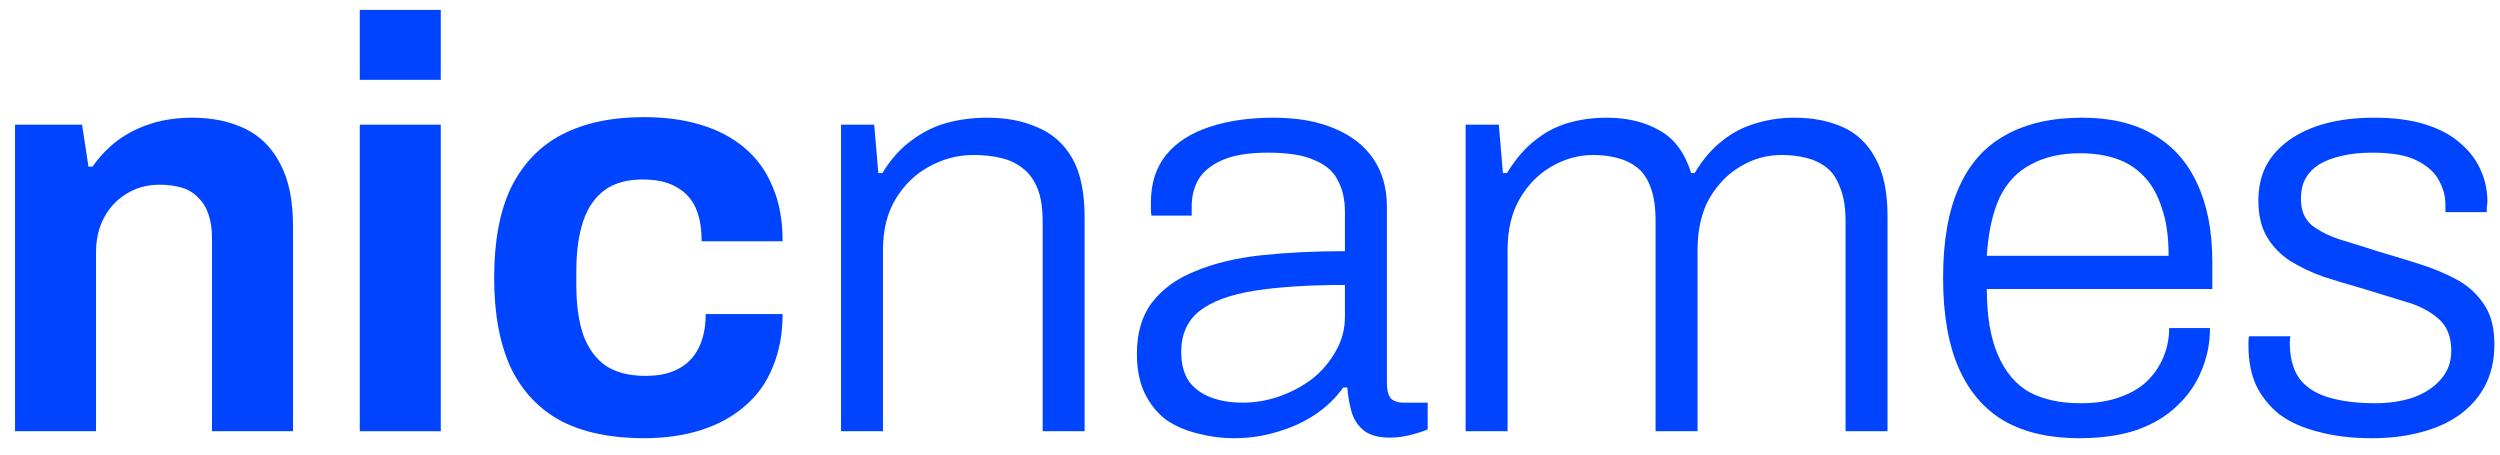 <svg width="121" height="22" viewBox="0 0 121 22" fill="none" xmlns="http://www.w3.org/2000/svg">
<path d="M0.728 20.871V6.035H3.972L4.282 8.066H4.479C4.818 7.577 5.222 7.154 5.692 6.797C6.181 6.44 6.726 6.167 7.328 5.979C7.93 5.791 8.588 5.697 9.302 5.697C10.28 5.697 11.136 5.876 11.869 6.233C12.602 6.59 13.166 7.154 13.561 7.925C13.975 8.696 14.182 9.702 14.182 10.943V20.871H10.261V11.563C10.261 11.093 10.205 10.698 10.092 10.379C9.979 10.04 9.81 9.768 9.584 9.561C9.377 9.335 9.114 9.175 8.795 9.081C8.475 8.987 8.118 8.94 7.723 8.94C7.14 8.94 6.613 9.081 6.143 9.364C5.673 9.646 5.307 10.031 5.043 10.52C4.78 11.009 4.648 11.573 4.648 12.212V20.871H0.728Z" fill="#0044FF"/>
<path d="M17.413 3.864V0.479H21.333V3.864H17.413ZM17.413 20.871V6.035H21.333V20.871H17.413Z" fill="#0044FF"/>
<path d="M31.166 21.209C29.586 21.209 28.261 20.937 27.189 20.392C26.117 19.828 25.299 18.972 24.735 17.825C24.19 16.659 23.917 15.202 23.917 13.453C23.917 11.667 24.19 10.21 24.735 9.081C25.299 7.934 26.117 7.079 27.189 6.515C28.279 5.951 29.605 5.669 31.166 5.669C32.181 5.669 33.093 5.791 33.901 6.035C34.729 6.28 35.443 6.656 36.045 7.164C36.647 7.671 37.098 8.301 37.399 9.053C37.718 9.787 37.878 10.661 37.878 11.676H33.958C33.958 10.999 33.855 10.445 33.648 10.012C33.441 9.58 33.121 9.251 32.689 9.025C32.275 8.799 31.748 8.687 31.109 8.687C30.357 8.687 29.746 8.856 29.276 9.194C28.806 9.533 28.458 10.031 28.232 10.689C28.007 11.347 27.894 12.165 27.894 13.143V13.792C27.894 14.751 28.007 15.559 28.232 16.217C28.477 16.875 28.843 17.374 29.332 17.712C29.821 18.032 30.46 18.192 31.25 18.192C31.89 18.192 32.416 18.079 32.83 17.853C33.262 17.628 33.591 17.289 33.817 16.838C34.042 16.387 34.155 15.841 34.155 15.202H37.878C37.878 16.161 37.718 17.016 37.399 17.768C37.098 18.521 36.647 19.151 36.045 19.658C35.462 20.166 34.757 20.551 33.93 20.815C33.102 21.078 32.181 21.209 31.166 21.209Z" fill="#0044FF"/>
<path d="M40.706 20.871V6.035H42.313L42.511 8.376H42.708C43.122 7.699 43.592 7.173 44.118 6.797C44.645 6.402 45.209 6.12 45.811 5.951C46.431 5.782 47.089 5.697 47.785 5.697C48.725 5.697 49.543 5.857 50.239 6.176C50.953 6.477 51.508 6.976 51.903 7.671C52.298 8.367 52.495 9.316 52.495 10.52V20.871H50.465V10.717C50.465 10.059 50.38 9.523 50.211 9.11C50.041 8.696 49.806 8.376 49.506 8.151C49.205 7.906 48.847 7.737 48.434 7.643C48.039 7.549 47.597 7.502 47.108 7.502C46.356 7.502 45.642 7.69 44.965 8.066C44.306 8.423 43.771 8.94 43.357 9.617C42.943 10.294 42.736 11.122 42.736 12.099V20.871H40.706Z" fill="#0044FF"/>
<path d="M59.708 21.209C59.125 21.209 58.552 21.134 57.988 20.984C57.424 20.852 56.916 20.636 56.465 20.335C56.032 20.015 55.684 19.593 55.421 19.066C55.158 18.54 55.026 17.891 55.026 17.12C55.026 16.105 55.271 15.277 55.76 14.638C56.267 13.98 56.972 13.472 57.875 13.115C58.778 12.739 59.84 12.485 61.062 12.353C62.303 12.222 63.648 12.156 65.095 12.156V10.266C65.095 9.664 64.983 9.157 64.757 8.743C64.55 8.311 64.174 7.981 63.629 7.756C63.102 7.511 62.35 7.389 61.372 7.389C60.432 7.389 59.689 7.511 59.144 7.756C58.599 8 58.213 8.32 57.988 8.715C57.781 9.091 57.678 9.514 57.678 9.984V10.435H55.731C55.712 10.341 55.703 10.247 55.703 10.153C55.703 10.059 55.703 9.946 55.703 9.815C55.703 8.875 55.948 8.104 56.437 7.502C56.925 6.9 57.621 6.449 58.524 6.148C59.426 5.847 60.46 5.697 61.626 5.697C62.811 5.697 63.807 5.876 64.616 6.233C65.424 6.571 66.045 7.06 66.477 7.699C66.91 8.339 67.126 9.11 67.126 10.012V18.53C67.126 18.887 67.192 19.141 67.323 19.292C67.474 19.423 67.671 19.489 67.916 19.489H69.1V20.787C68.818 20.899 68.517 20.993 68.198 21.069C67.897 21.144 67.577 21.181 67.239 21.181C66.75 21.181 66.355 21.078 66.054 20.871C65.772 20.664 65.565 20.373 65.434 19.997C65.321 19.621 65.246 19.207 65.208 18.756H65.011C64.653 19.263 64.193 19.705 63.629 20.081C63.083 20.439 62.482 20.711 61.824 20.899C61.166 21.106 60.46 21.209 59.708 21.209ZM60.131 19.489C60.752 19.489 61.353 19.386 61.936 19.179C62.519 18.972 63.046 18.69 63.516 18.333C63.986 17.957 64.362 17.515 64.644 17.007C64.945 16.499 65.095 15.935 65.095 15.315V13.792C63.347 13.792 61.88 13.886 60.695 14.074C59.53 14.262 58.646 14.591 58.044 15.061C57.461 15.531 57.17 16.189 57.17 17.035C57.17 17.599 57.292 18.069 57.536 18.445C57.8 18.803 58.157 19.066 58.608 19.235C59.059 19.404 59.567 19.489 60.131 19.489Z" fill="#0044FF"/>
<path d="M70.936 20.871V6.035H72.543L72.741 8.376H72.938C73.352 7.699 73.803 7.173 74.292 6.797C74.781 6.402 75.317 6.12 75.9 5.951C76.482 5.782 77.103 5.697 77.761 5.697C78.758 5.697 79.613 5.904 80.328 6.317C81.042 6.712 81.55 7.399 81.851 8.376H82.02C82.415 7.718 82.857 7.201 83.346 6.825C83.835 6.43 84.37 6.148 84.953 5.979C85.555 5.791 86.185 5.697 86.843 5.697C87.727 5.697 88.507 5.847 89.184 6.148C89.861 6.449 90.387 6.947 90.763 7.643C91.158 8.339 91.356 9.279 91.356 10.463V20.871H89.325V10.689C89.325 10.05 89.24 9.523 89.071 9.11C88.921 8.677 88.704 8.348 88.422 8.123C88.14 7.897 87.811 7.737 87.435 7.643C87.059 7.549 86.655 7.502 86.222 7.502C85.508 7.502 84.841 7.69 84.22 8.066C83.618 8.423 83.12 8.94 82.725 9.617C82.349 10.294 82.161 11.122 82.161 12.099V20.871H80.13V10.689C80.13 10.05 80.055 9.523 79.905 9.11C79.754 8.677 79.538 8.348 79.256 8.123C78.974 7.897 78.645 7.737 78.269 7.643C77.912 7.549 77.526 7.502 77.112 7.502C76.398 7.502 75.721 7.69 75.082 8.066C74.461 8.423 73.953 8.94 73.558 9.617C73.164 10.294 72.966 11.122 72.966 12.099V20.871H70.936Z" fill="#0044FF"/>
<path d="M100.618 21.209C99.207 21.209 98.013 20.937 97.035 20.392C96.058 19.828 95.315 18.972 94.807 17.825C94.3 16.678 94.046 15.221 94.046 13.453C94.046 11.667 94.3 10.21 94.807 9.081C95.315 7.934 96.067 7.088 97.064 6.543C98.06 5.979 99.301 5.697 100.787 5.697C102.159 5.697 103.306 5.97 104.228 6.515C105.168 7.06 105.873 7.85 106.343 8.884C106.832 9.918 107.076 11.187 107.076 12.692V13.989H96.161C96.161 15.287 96.34 16.349 96.697 17.176C97.054 18.004 97.562 18.605 98.22 18.981C98.897 19.339 99.724 19.517 100.702 19.517C101.417 19.517 102.037 19.423 102.564 19.235C103.109 19.047 103.551 18.793 103.889 18.474C104.247 18.135 104.519 17.74 104.707 17.289C104.895 16.838 104.989 16.368 104.989 15.879H106.964C106.964 16.612 106.823 17.308 106.541 17.966C106.277 18.605 105.882 19.169 105.356 19.658C104.848 20.147 104.2 20.533 103.41 20.815C102.62 21.078 101.689 21.209 100.618 21.209ZM96.161 12.381H104.961C104.961 11.441 104.848 10.661 104.623 10.04C104.416 9.401 104.124 8.893 103.748 8.517C103.372 8.123 102.921 7.84 102.394 7.671C101.887 7.502 101.313 7.417 100.674 7.417C99.753 7.417 98.963 7.596 98.305 7.953C97.647 8.292 97.139 8.828 96.782 9.561C96.443 10.294 96.236 11.234 96.161 12.381Z" fill="#0044FF"/>
<path d="M114.805 21.209C113.827 21.209 112.962 21.106 112.21 20.899C111.458 20.711 110.828 20.429 110.32 20.053C109.832 19.658 109.455 19.188 109.192 18.643C108.948 18.098 108.826 17.468 108.826 16.753C108.826 16.678 108.826 16.603 108.826 16.527C108.826 16.433 108.835 16.349 108.854 16.274H110.856C110.838 16.368 110.828 16.452 110.828 16.527C110.828 16.584 110.828 16.64 110.828 16.697C110.847 17.43 111.026 18.004 111.364 18.417C111.702 18.812 112.182 19.094 112.802 19.263C113.423 19.433 114.137 19.517 114.946 19.517C115.642 19.517 116.262 19.423 116.808 19.235C117.372 19.028 117.813 18.737 118.133 18.361C118.472 17.985 118.641 17.524 118.641 16.979C118.641 16.283 118.425 15.757 117.992 15.399C117.578 15.042 117.033 14.769 116.356 14.581C115.679 14.375 114.974 14.158 114.241 13.933C113.639 13.764 113.047 13.585 112.464 13.397C111.881 13.19 111.345 12.936 110.856 12.635C110.386 12.334 110.01 11.949 109.728 11.479C109.446 11.009 109.305 10.416 109.305 9.702C109.305 9.081 109.427 8.527 109.672 8.038C109.935 7.549 110.302 7.135 110.772 6.797C111.261 6.44 111.853 6.167 112.549 5.979C113.244 5.791 114.034 5.697 114.918 5.697C115.896 5.697 116.732 5.81 117.428 6.035C118.124 6.261 118.688 6.571 119.12 6.966C119.553 7.342 119.872 7.775 120.079 8.264C120.286 8.734 120.39 9.232 120.39 9.758C120.39 9.834 120.38 9.918 120.361 10.012C120.361 10.106 120.361 10.191 120.361 10.266H118.359V9.899C118.359 9.505 118.255 9.119 118.049 8.743C117.861 8.367 117.513 8.047 117.005 7.784C116.516 7.521 115.783 7.389 114.805 7.389C114.222 7.389 113.714 7.446 113.282 7.558C112.868 7.652 112.511 7.793 112.21 7.981C111.928 8.17 111.712 8.405 111.561 8.687C111.43 8.95 111.364 9.26 111.364 9.617C111.364 10.163 111.533 10.586 111.872 10.887C112.229 11.169 112.69 11.404 113.254 11.592C113.818 11.761 114.42 11.949 115.059 12.156C115.698 12.344 116.347 12.541 117.005 12.748C117.682 12.955 118.302 13.209 118.866 13.51C119.431 13.81 119.882 14.215 120.22 14.722C120.559 15.211 120.728 15.86 120.728 16.669C120.728 17.421 120.578 18.088 120.277 18.671C119.976 19.235 119.562 19.705 119.036 20.081C118.509 20.457 117.879 20.739 117.146 20.927C116.431 21.116 115.651 21.209 114.805 21.209Z" fill="#0044FF"/>
</svg>
